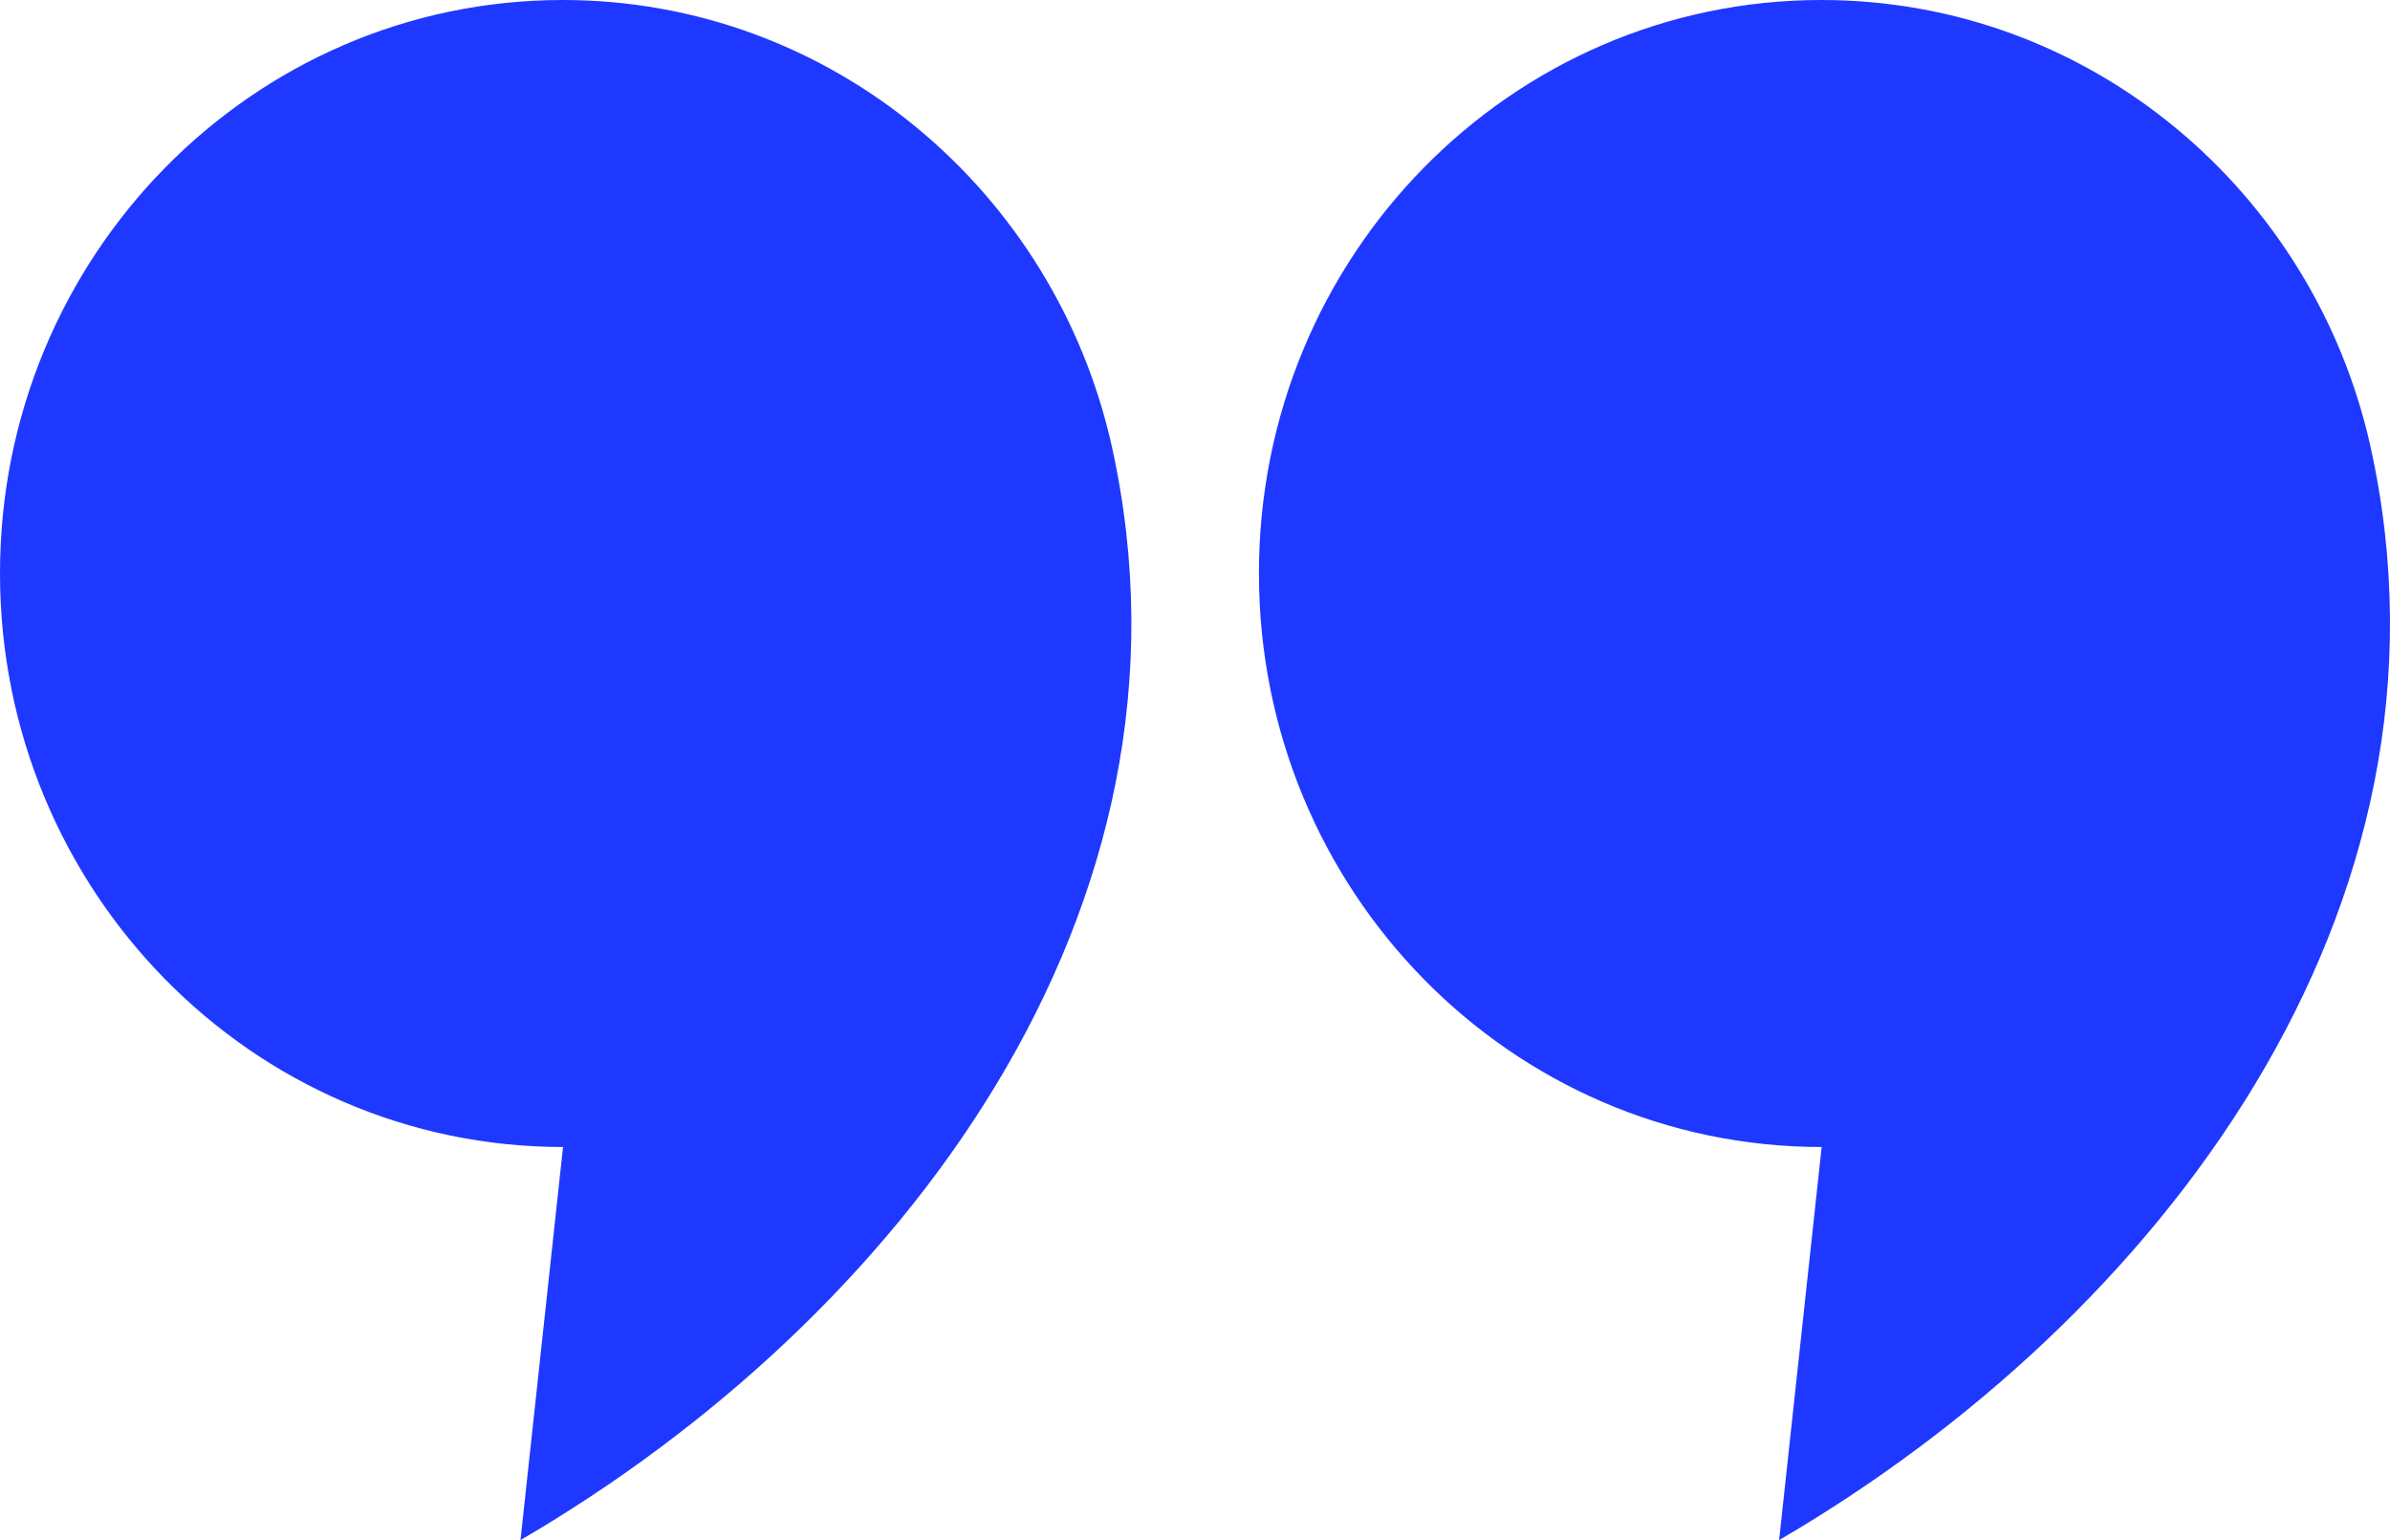 <svg width="45" height="29" viewBox="0 0 45 29" fill="none" xmlns="http://www.w3.org/2000/svg">
<path fill-rule="evenodd" clip-rule="evenodd" d="M10.595 0C15.645 0 19.871 3.601 20.937 8.419C22.858 17.142 16.913 24.848 9.8 29L10.601 21.598C4.745 21.598 0 16.763 0 10.796C0 4.835 4.745 0 10.595 0ZM34.293 0C39.343 0 43.569 3.601 44.635 8.419C46.556 17.142 40.611 24.848 33.498 29L34.299 21.598C28.443 21.598 23.704 16.763 23.704 10.802C23.698 4.835 28.443 0 34.293 0Z" fill="#1F38FF"/>
</svg>
